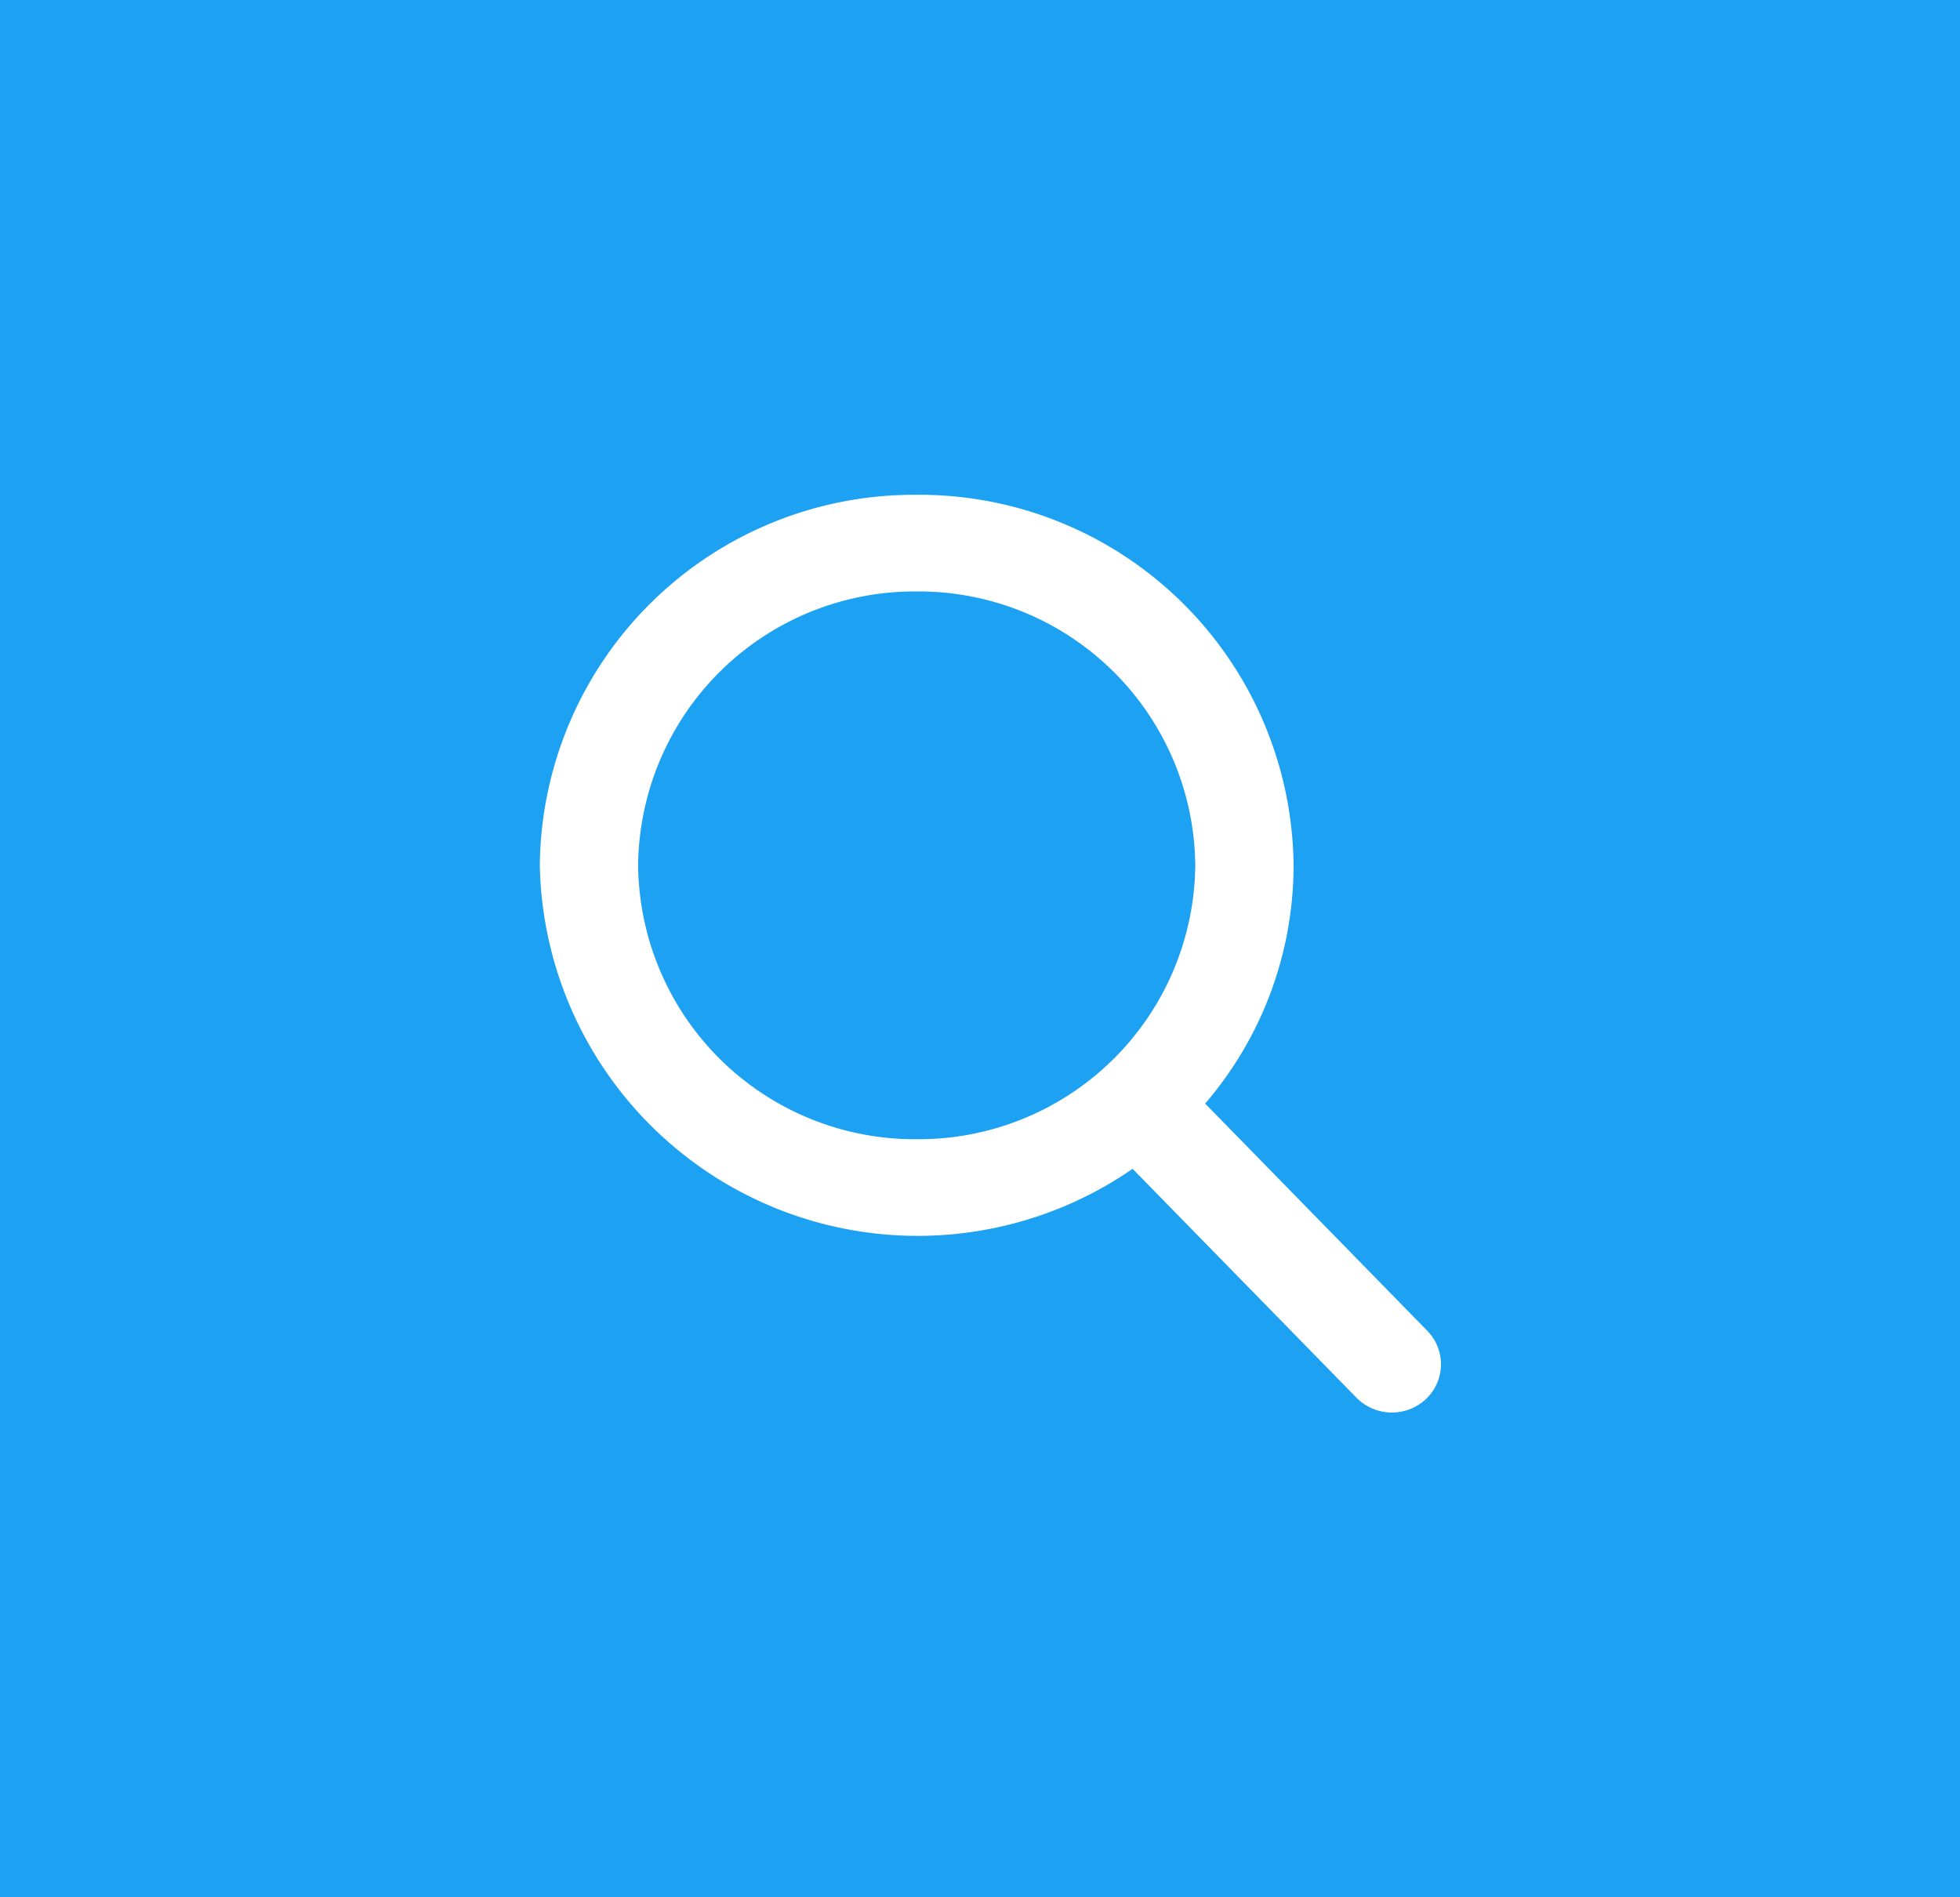 <svg xmlns="http://www.w3.org/2000/svg" width="94" height="91" viewBox="0 0 94 91">
  <g id="Raggruppa_2808" data-name="Raggruppa 2808" transform="translate(-1356 -4628)">
    <rect id="Rettangolo_1138" data-name="Rettangolo 1138" width="94" height="91" transform="translate(1356 4628)" fill="#1da1f2"/>
    <path id="search" d="M43.548,40.1,32.893,29.2a17.539,17.539,0,0,0,4.241-11.426A17.946,17.946,0,0,0,19.059,0,17.946,17.946,0,0,0,.984,17.773,18.126,18.126,0,0,0,29.414,32.33L40.15,43.309a2.386,2.386,0,0,0,3.333.064A2.294,2.294,0,0,0,43.548,40.1ZM19.059,4.636a13.264,13.264,0,0,1,13.36,13.137A13.264,13.264,0,0,1,19.059,30.91,13.264,13.264,0,0,1,5.7,17.773,13.264,13.264,0,0,1,19.059,4.636Z" transform="translate(1380.905 4651.734)" fill="#fff"/>
  </g>
</svg>
